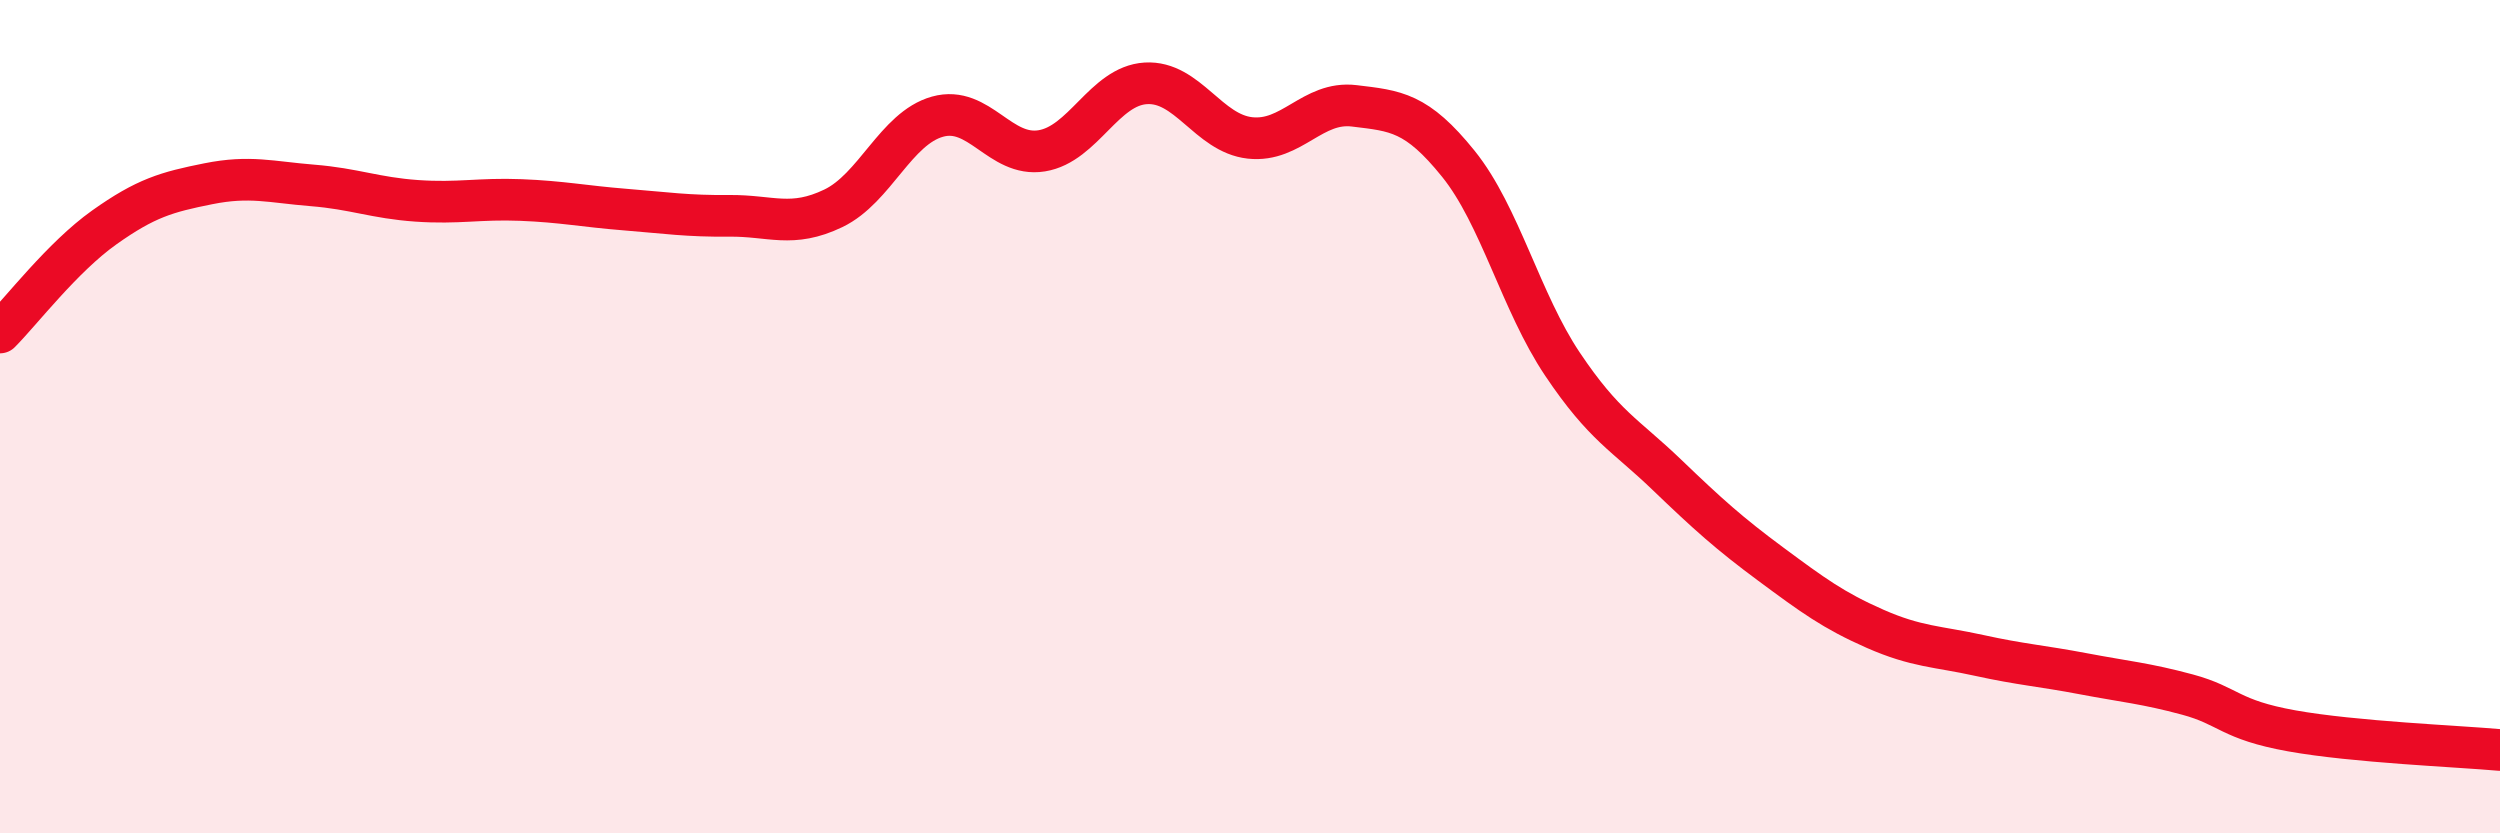 
    <svg width="60" height="20" viewBox="0 0 60 20" xmlns="http://www.w3.org/2000/svg">
      <path
        d="M 0,7.98 C 0.5,7.48 1.5,6.17 2.5,5.46 C 3.5,4.75 4,4.61 5,4.41 C 6,4.21 6.5,4.37 7.5,4.45 C 8.5,4.53 9,4.75 10,4.82 C 11,4.89 11.5,4.76 12.5,4.8 C 13.5,4.84 14,4.95 15,5.03 C 16,5.11 16.5,5.19 17.5,5.18 C 18.5,5.17 19,5.48 20,5 C 21,4.52 21.5,3.08 22.5,2.8 C 23.5,2.52 24,3.78 25,3.62 C 26,3.46 26.5,2.06 27.5,2 C 28.5,1.94 29,3.2 30,3.31 C 31,3.42 31.5,2.42 32.5,2.54 C 33.5,2.66 34,2.69 35,3.93 C 36,5.17 36.5,7.25 37.5,8.74 C 38.5,10.23 39,10.43 40,11.39 C 41,12.35 41.5,12.8 42.5,13.54 C 43.5,14.28 44,14.65 45,15.09 C 46,15.53 46.5,15.51 47.5,15.73 C 48.5,15.95 49,15.98 50,16.17 C 51,16.36 51.5,16.4 52.5,16.67 C 53.5,16.94 53.5,17.27 55,17.54 C 56.5,17.81 59,17.91 60,18L60 20L0 20Z"
        fill="#EB0A25"
        opacity="0.1"
        stroke-linecap="round"
        stroke-linejoin="round"
      />
      <path
        d="M 0,7.98 C 0.5,7.48 1.5,6.17 2.5,5.46 C 3.5,4.75 4,4.61 5,4.41 C 6,4.21 6.5,4.37 7.5,4.45 C 8.5,4.53 9,4.75 10,4.82 C 11,4.89 11.5,4.76 12.5,4.8 C 13.5,4.84 14,4.95 15,5.03 C 16,5.11 16.5,5.19 17.5,5.18 C 18.5,5.17 19,5.48 20,5 C 21,4.52 21.5,3.08 22.5,2.8 C 23.5,2.52 24,3.78 25,3.62 C 26,3.46 26.5,2.06 27.5,2 C 28.5,1.94 29,3.2 30,3.31 C 31,3.42 31.5,2.42 32.5,2.54 C 33.5,2.66 34,2.69 35,3.93 C 36,5.17 36.5,7.25 37.5,8.74 C 38.5,10.23 39,10.43 40,11.39 C 41,12.35 41.5,12.8 42.5,13.54 C 43.5,14.28 44,14.65 45,15.09 C 46,15.53 46.5,15.51 47.5,15.73 C 48.5,15.95 49,15.98 50,16.17 C 51,16.36 51.5,16.4 52.5,16.67 C 53.5,16.94 53.5,17.27 55,17.54 C 56.5,17.81 59,17.91 60,18"
        stroke="#EB0A25"
        stroke-width="1"
        fill="none"
        stroke-linecap="round"
        stroke-linejoin="round"
      />
    </svg>
  